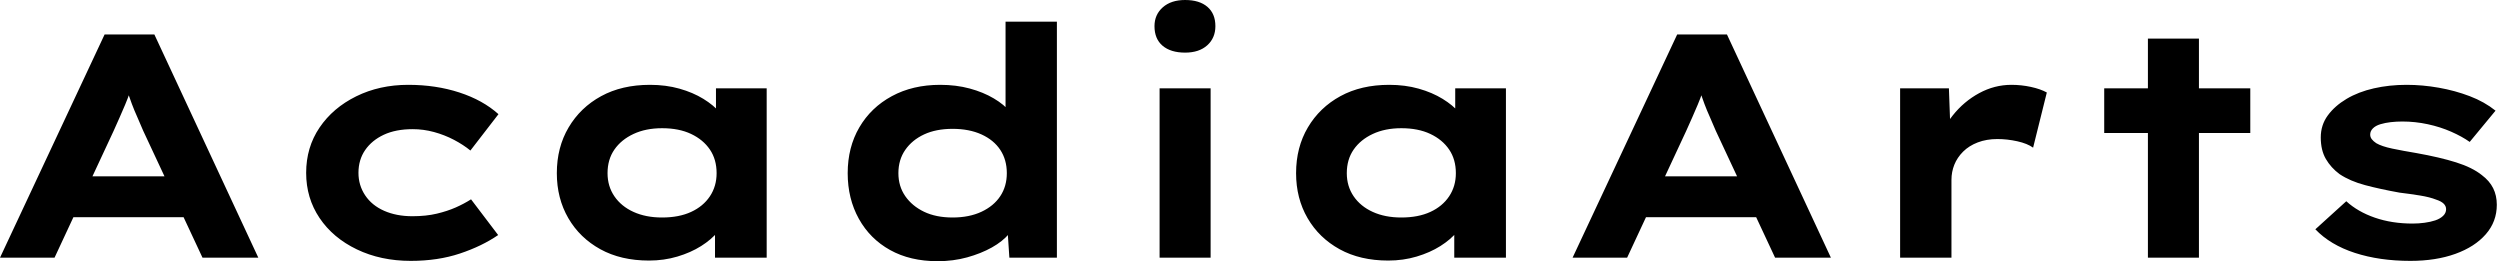 <svg baseProfile="full" height="28" version="1.1" viewBox="0 0 268 28" width="268" xmlns="http://www.w3.org/2000/svg" xmlns:ev="http://www.w3.org/2001/xml-events" xmlns:xlink="http://www.w3.org/1999/xlink"><defs /><g><path d="M1.607 27.624 12.821 3.692H18.154L29.299 27.624H23.316L16.957 14.017Q16.65 13.265 16.325 12.547Q16.0 11.829 15.744 11.145Q15.487 10.462 15.248 9.761Q15.009 9.06 14.803 8.376L16.034 8.342Q15.795 9.094 15.556 9.812Q15.316 10.53 15.026 11.214Q14.735 11.897 14.427 12.598Q14.12 13.299 13.778 14.051L7.453 27.624ZM6.838 23.282 8.718 18.906H22.12L23.179 23.282Z M45.641 27.966Q42.427 27.966 39.863 26.735Q37.299 25.504 35.863 23.368Q34.427 21.231 34.427 18.53Q34.427 15.795 35.863 13.675Q37.299 11.556 39.795 10.325Q42.291 9.094 45.368 9.094Q48.342 9.094 50.855 9.915Q53.368 10.735 55.043 12.239L52.034 16.137Q51.282 15.521 50.274 14.991Q49.265 14.462 48.137 14.154Q47.009 13.846 45.846 13.846Q44.034 13.846 42.752 14.444Q41.47 15.043 40.752 16.085Q40.034 17.128 40.034 18.53Q40.034 19.863 40.752 20.94Q41.47 22.017 42.786 22.598Q44.103 23.179 45.812 23.179Q47.282 23.179 48.427 22.906Q49.573 22.632 50.462 22.239Q51.35 21.846 52.103 21.368L55.009 25.197Q53.265 26.393 50.906 27.179Q48.547 27.966 45.641 27.966Z M71.179 27.932Q68.171 27.932 65.966 26.718Q63.761 25.504 62.53 23.385Q61.299 21.265 61.299 18.564Q61.299 15.795 62.564 13.658Q63.829 11.521 66.051 10.308Q68.274 9.094 71.282 9.094Q72.991 9.094 74.444 9.504Q75.897 9.915 77.009 10.598Q78.12 11.282 78.803 12.085Q79.487 12.889 79.658 13.675L78.359 13.778V9.47H83.795V27.624H78.256V22.769L79.385 23.077Q79.282 23.966 78.581 24.821Q77.88 25.675 76.769 26.376Q75.658 27.077 74.222 27.504Q72.786 27.932 71.179 27.932ZM72.581 23.316Q74.393 23.316 75.692 22.718Q76.991 22.12 77.709 21.043Q78.427 19.966 78.427 18.564Q78.427 17.094 77.709 16.034Q76.991 14.974 75.692 14.359Q74.393 13.744 72.581 13.744Q70.838 13.744 69.521 14.359Q68.205 14.974 67.47 16.034Q66.735 17.094 66.735 18.564Q66.735 19.966 67.47 21.043Q68.205 22.12 69.521 22.718Q70.838 23.316 72.581 23.316Z M102.12 28.0Q99.179 28.0 97.026 26.803Q94.872 25.607 93.675 23.453Q92.479 21.299 92.479 18.564Q92.479 15.795 93.726 13.658Q94.974 11.521 97.214 10.308Q99.453 9.094 102.393 9.094Q104.103 9.094 105.556 9.487Q107.009 9.88 108.137 10.547Q109.265 11.214 109.932 12.034Q110.598 12.855 110.701 13.709L109.402 14.017V2.325H114.906V27.624H109.812L109.504 23.009L110.598 23.35Q110.496 24.205 109.795 25.043Q109.094 25.88 107.932 26.53Q106.769 27.179 105.282 27.59Q103.795 28.0 102.12 28.0ZM103.726 23.316Q105.504 23.316 106.821 22.701Q108.137 22.085 108.838 21.026Q109.538 19.966 109.538 18.564Q109.538 17.128 108.838 16.068Q108.137 15.009 106.821 14.41Q105.504 13.812 103.726 13.812Q101.949 13.812 100.667 14.41Q99.385 15.009 98.65 16.068Q97.915 17.128 97.915 18.564Q97.915 19.966 98.65 21.026Q99.385 22.085 100.667 22.701Q101.949 23.316 103.726 23.316Z M125.915 27.624V9.47H131.385V27.624ZM128.65 5.641Q127.111 5.641 126.239 4.906Q125.368 4.171 125.368 2.803Q125.368 1.573 126.256 0.786Q127.145 0.0 128.65 0.0Q130.188 0.0 131.043 0.735Q131.897 1.47 131.897 2.803Q131.897 4.068 131.026 4.855Q130.154 5.641 128.65 5.641Z M150.427 27.932Q147.419 27.932 145.214 26.718Q143.009 25.504 141.778 23.385Q140.547 21.265 140.547 18.564Q140.547 15.795 141.812 13.658Q143.077 11.521 145.299 10.308Q147.521 9.094 150.53 9.094Q152.239 9.094 153.692 9.504Q155.145 9.915 156.256 10.598Q157.368 11.282 158.051 12.085Q158.735 12.889 158.906 13.675L157.607 13.778V9.47H163.043V27.624H157.504V22.769L158.632 23.077Q158.53 23.966 157.829 24.821Q157.128 25.675 156.017 26.376Q154.906 27.077 153.47 27.504Q152.034 27.932 150.427 27.932ZM151.829 23.316Q153.641 23.316 154.94 22.718Q156.239 22.12 156.957 21.043Q157.675 19.966 157.675 18.564Q157.675 17.094 156.957 16.034Q156.239 14.974 154.94 14.359Q153.641 13.744 151.829 13.744Q150.085 13.744 148.769 14.359Q147.453 14.974 146.718 16.034Q145.983 17.094 145.983 18.564Q145.983 19.966 146.718 21.043Q147.453 22.12 148.769 22.718Q150.085 23.316 151.829 23.316Z M170.188 27.624 181.402 3.692H186.735L197.88 27.624H191.897L185.538 14.017Q185.231 13.265 184.906 12.547Q184.581 11.829 184.325 11.145Q184.068 10.462 183.829 9.761Q183.59 9.06 183.385 8.376L184.615 8.342Q184.376 9.094 184.137 9.812Q183.897 10.53 183.607 11.214Q183.316 11.897 183.009 12.598Q182.701 13.299 182.359 14.051L176.034 27.624ZM175.419 23.282 177.299 18.906H190.701L191.761 23.282Z M205.299 27.624V9.47H210.53L210.769 16.034L209.197 15.726Q209.744 13.88 210.94 12.376Q212.137 10.872 213.778 9.983Q215.419 9.094 217.231 9.094Q218.291 9.094 219.316 9.316Q220.342 9.538 221.026 9.915L219.556 15.829Q218.94 15.385 217.863 15.145Q216.786 14.906 215.726 14.906Q214.564 14.906 213.624 15.265Q212.684 15.624 212.051 16.256Q211.419 16.889 211.111 17.658Q210.803 18.427 210.803 19.282V27.624Z M231.863 27.624V4.137H237.333V27.624ZM227.179 14.256V9.47H242.838V14.256Z M260.0 27.966Q256.684 27.966 254.051 27.111Q251.419 26.256 249.812 24.581L253.128 21.573Q254.359 22.701 256.188 23.333Q258.017 23.966 260.239 23.966Q260.889 23.966 261.521 23.88Q262.154 23.795 262.667 23.624Q263.179 23.453 263.504 23.145Q263.829 22.838 263.829 22.427Q263.829 21.744 262.769 21.402Q262.085 21.128 261.026 20.957Q259.966 20.786 258.838 20.65Q256.752 20.274 255.145 19.846Q253.538 19.419 252.41 18.667Q251.487 17.983 250.94 17.043Q250.393 16.103 250.393 14.735Q250.393 13.402 251.145 12.376Q251.897 11.35 253.162 10.598Q254.427 9.846 256.085 9.47Q257.744 9.094 259.59 9.094Q261.299 9.094 263.043 9.402Q264.786 9.709 266.359 10.308Q267.932 10.906 269.128 11.863L266.359 15.214Q265.538 14.632 264.376 14.12Q263.214 13.607 261.863 13.316Q260.513 13.026 259.145 13.026Q258.496 13.026 257.897 13.094Q257.299 13.162 256.786 13.316Q256.274 13.47 255.983 13.761Q255.692 14.051 255.692 14.427Q255.692 14.701 255.863 14.923Q256.034 15.145 256.342 15.35Q256.923 15.692 258.068 15.932Q259.214 16.171 260.65 16.41Q263.145 16.855 264.889 17.402Q266.632 17.949 267.658 18.769Q268.479 19.385 268.872 20.171Q269.265 20.957 269.265 21.949Q269.265 23.761 268.085 25.111Q266.906 26.462 264.821 27.214Q262.735 27.966 260.0 27.966Z " fill="rgb(0,0,0)" transform="translate(-1.607, 0)" /></g></svg>